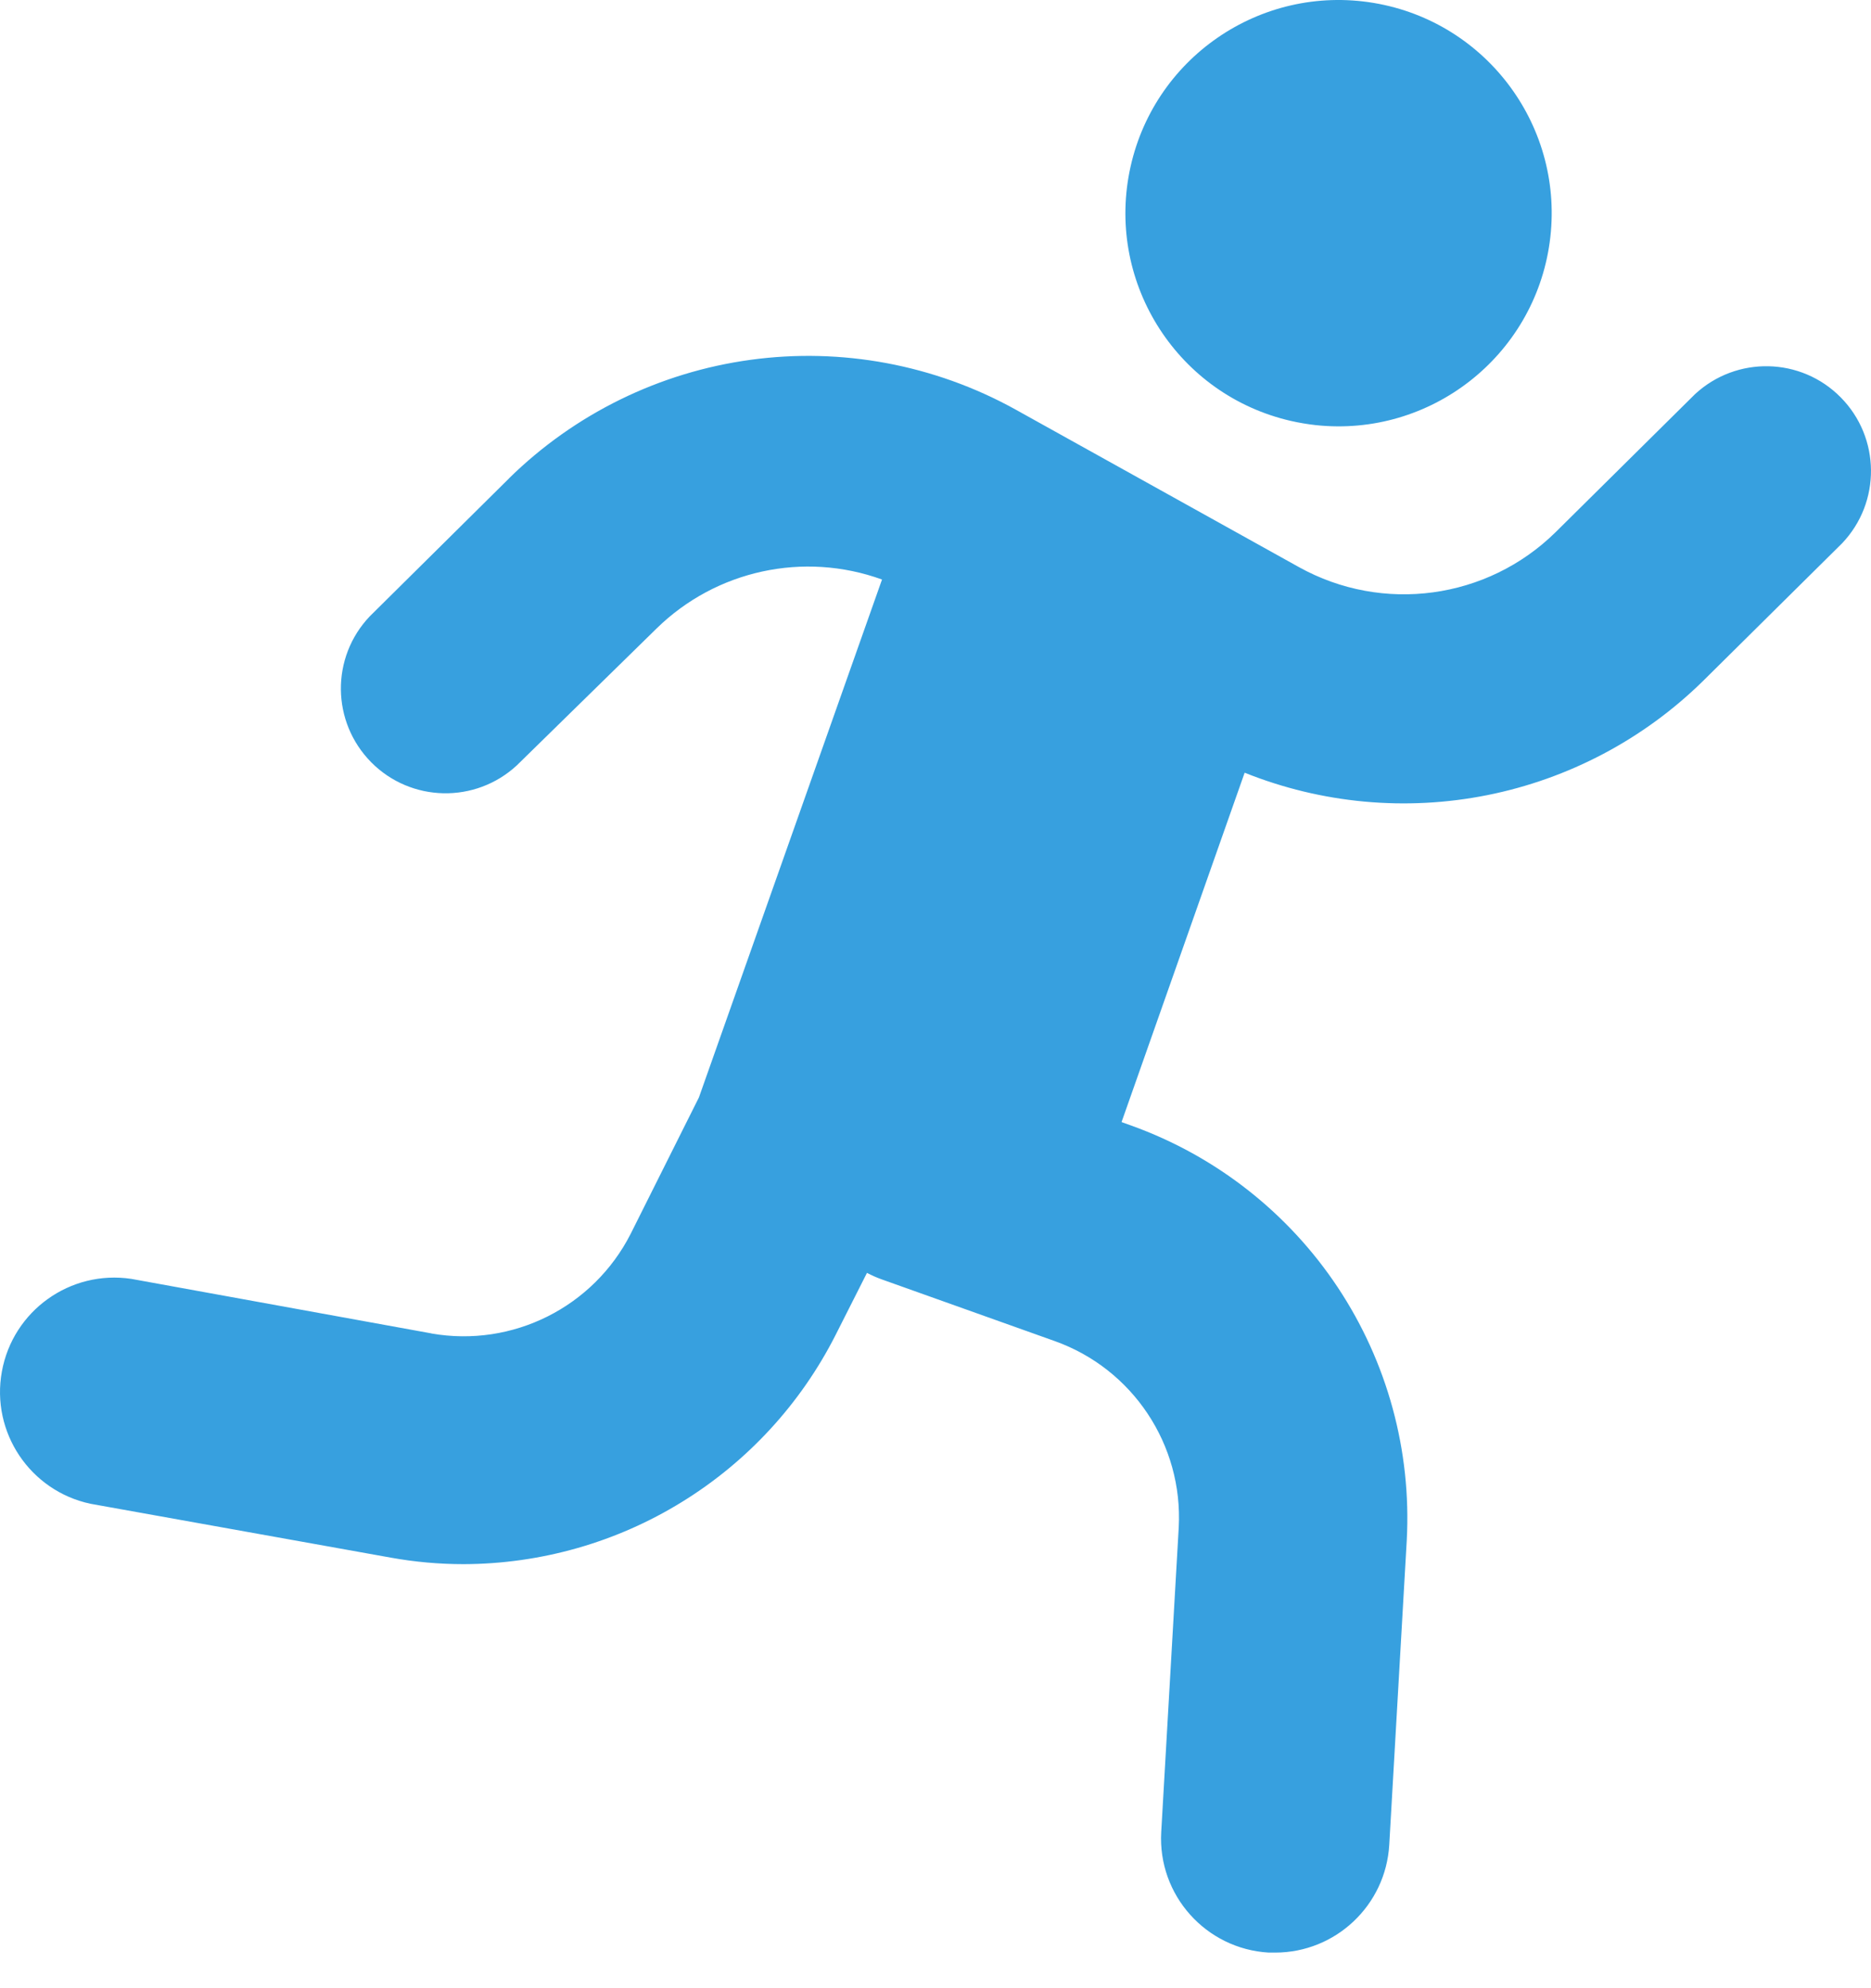 <?xml version="1.0" encoding="UTF-8"?>
<svg width="48px" height="51px" viewBox="0 0 48 51" version="1.1" xmlns="http://www.w3.org/2000/svg" xmlns:xlink="http://www.w3.org/1999/xlink">
    <!-- Generator: Sketch 48.2 (47327) - http://www.bohemiancoding.com/sketch -->
    <title>Shape</title>
    <desc>Created with Sketch.</desc>
    <defs></defs>
    <g id="Ikonok" stroke="none" stroke-width="1" fill="none" fill-rule="evenodd">
        <g id="square" transform="translate(-11, -103)" fill="#37A0DF" fill-rule="nonzero">
            <g id="Futas" transform="translate(0, 93)">
                <g id="np-running" transform="translate(11, 10)">
                    <path d="M43.683,17.476 C42.164,18.965 40.242,19.979 38.157,20.396 C36.069,20.813 33.907,20.613 31.931,19.821 L28.773,28.783 L29.029,28.875 C31.193,29.654 33.049,31.109 34.32,33.023 C35.591,34.939 36.212,37.213 36.09,39.51 L35.641,47.322 C35.551,48.871 34.27,50.085 32.717,50.087 L32.549,50.087 C30.935,49.993 29.699,48.61 29.791,46.995 L30.24,39.183 C30.354,37.059 29.059,35.113 27.057,34.4 L22.612,32.815 C22.486,32.769 22.362,32.715 22.242,32.651 L21.436,34.246 C20.542,36.009 19.177,37.492 17.494,38.528 C15.812,39.566 13.873,40.117 11.895,40.123 C11.267,40.123 10.64,40.067 10.021,39.955 L2.321,38.574 C0.772,38.244 -0.236,36.741 0.048,35.182 C0.331,33.622 1.802,32.57 3.369,32.805 L11.069,34.204 L11.069,34.206 C13.149,34.57 15.221,33.532 16.179,31.651 L17.931,28.15 L22.628,14.865 L22.626,14.865 C20.618,14.138 18.37,14.627 16.844,16.122 L13.261,19.631 C12.197,20.619 10.54,20.583 9.521,19.551 C8.501,18.517 8.485,16.863 9.485,15.811 L13.061,12.27 L13.061,12.268 C14.744,10.615 16.918,9.549 19.255,9.23 C21.592,8.91 23.969,9.356 26.035,10.495 L33.323,14.547 C35.472,15.741 38.153,15.378 39.907,13.653 L43.484,10.112 C44.55,9.124 46.205,9.16 47.224,10.194 C48.244,11.226 48.26,12.883 47.26,13.935 L43.683,17.476 Z M33.755,10.905 C36.695,11.22 39.354,9.142 39.757,6.214 C40.16,3.286 38.162,0.567 35.246,0.076 C32.33,-0.413 29.553,1.503 28.977,4.404 C28.402,7.304 30.236,10.136 33.116,10.797 C33.328,10.845 33.541,10.881 33.755,10.905 L33.755,10.905 Z" id="Shape"></path>
                </g>
            </g>
        </g>
    </g>
</svg>